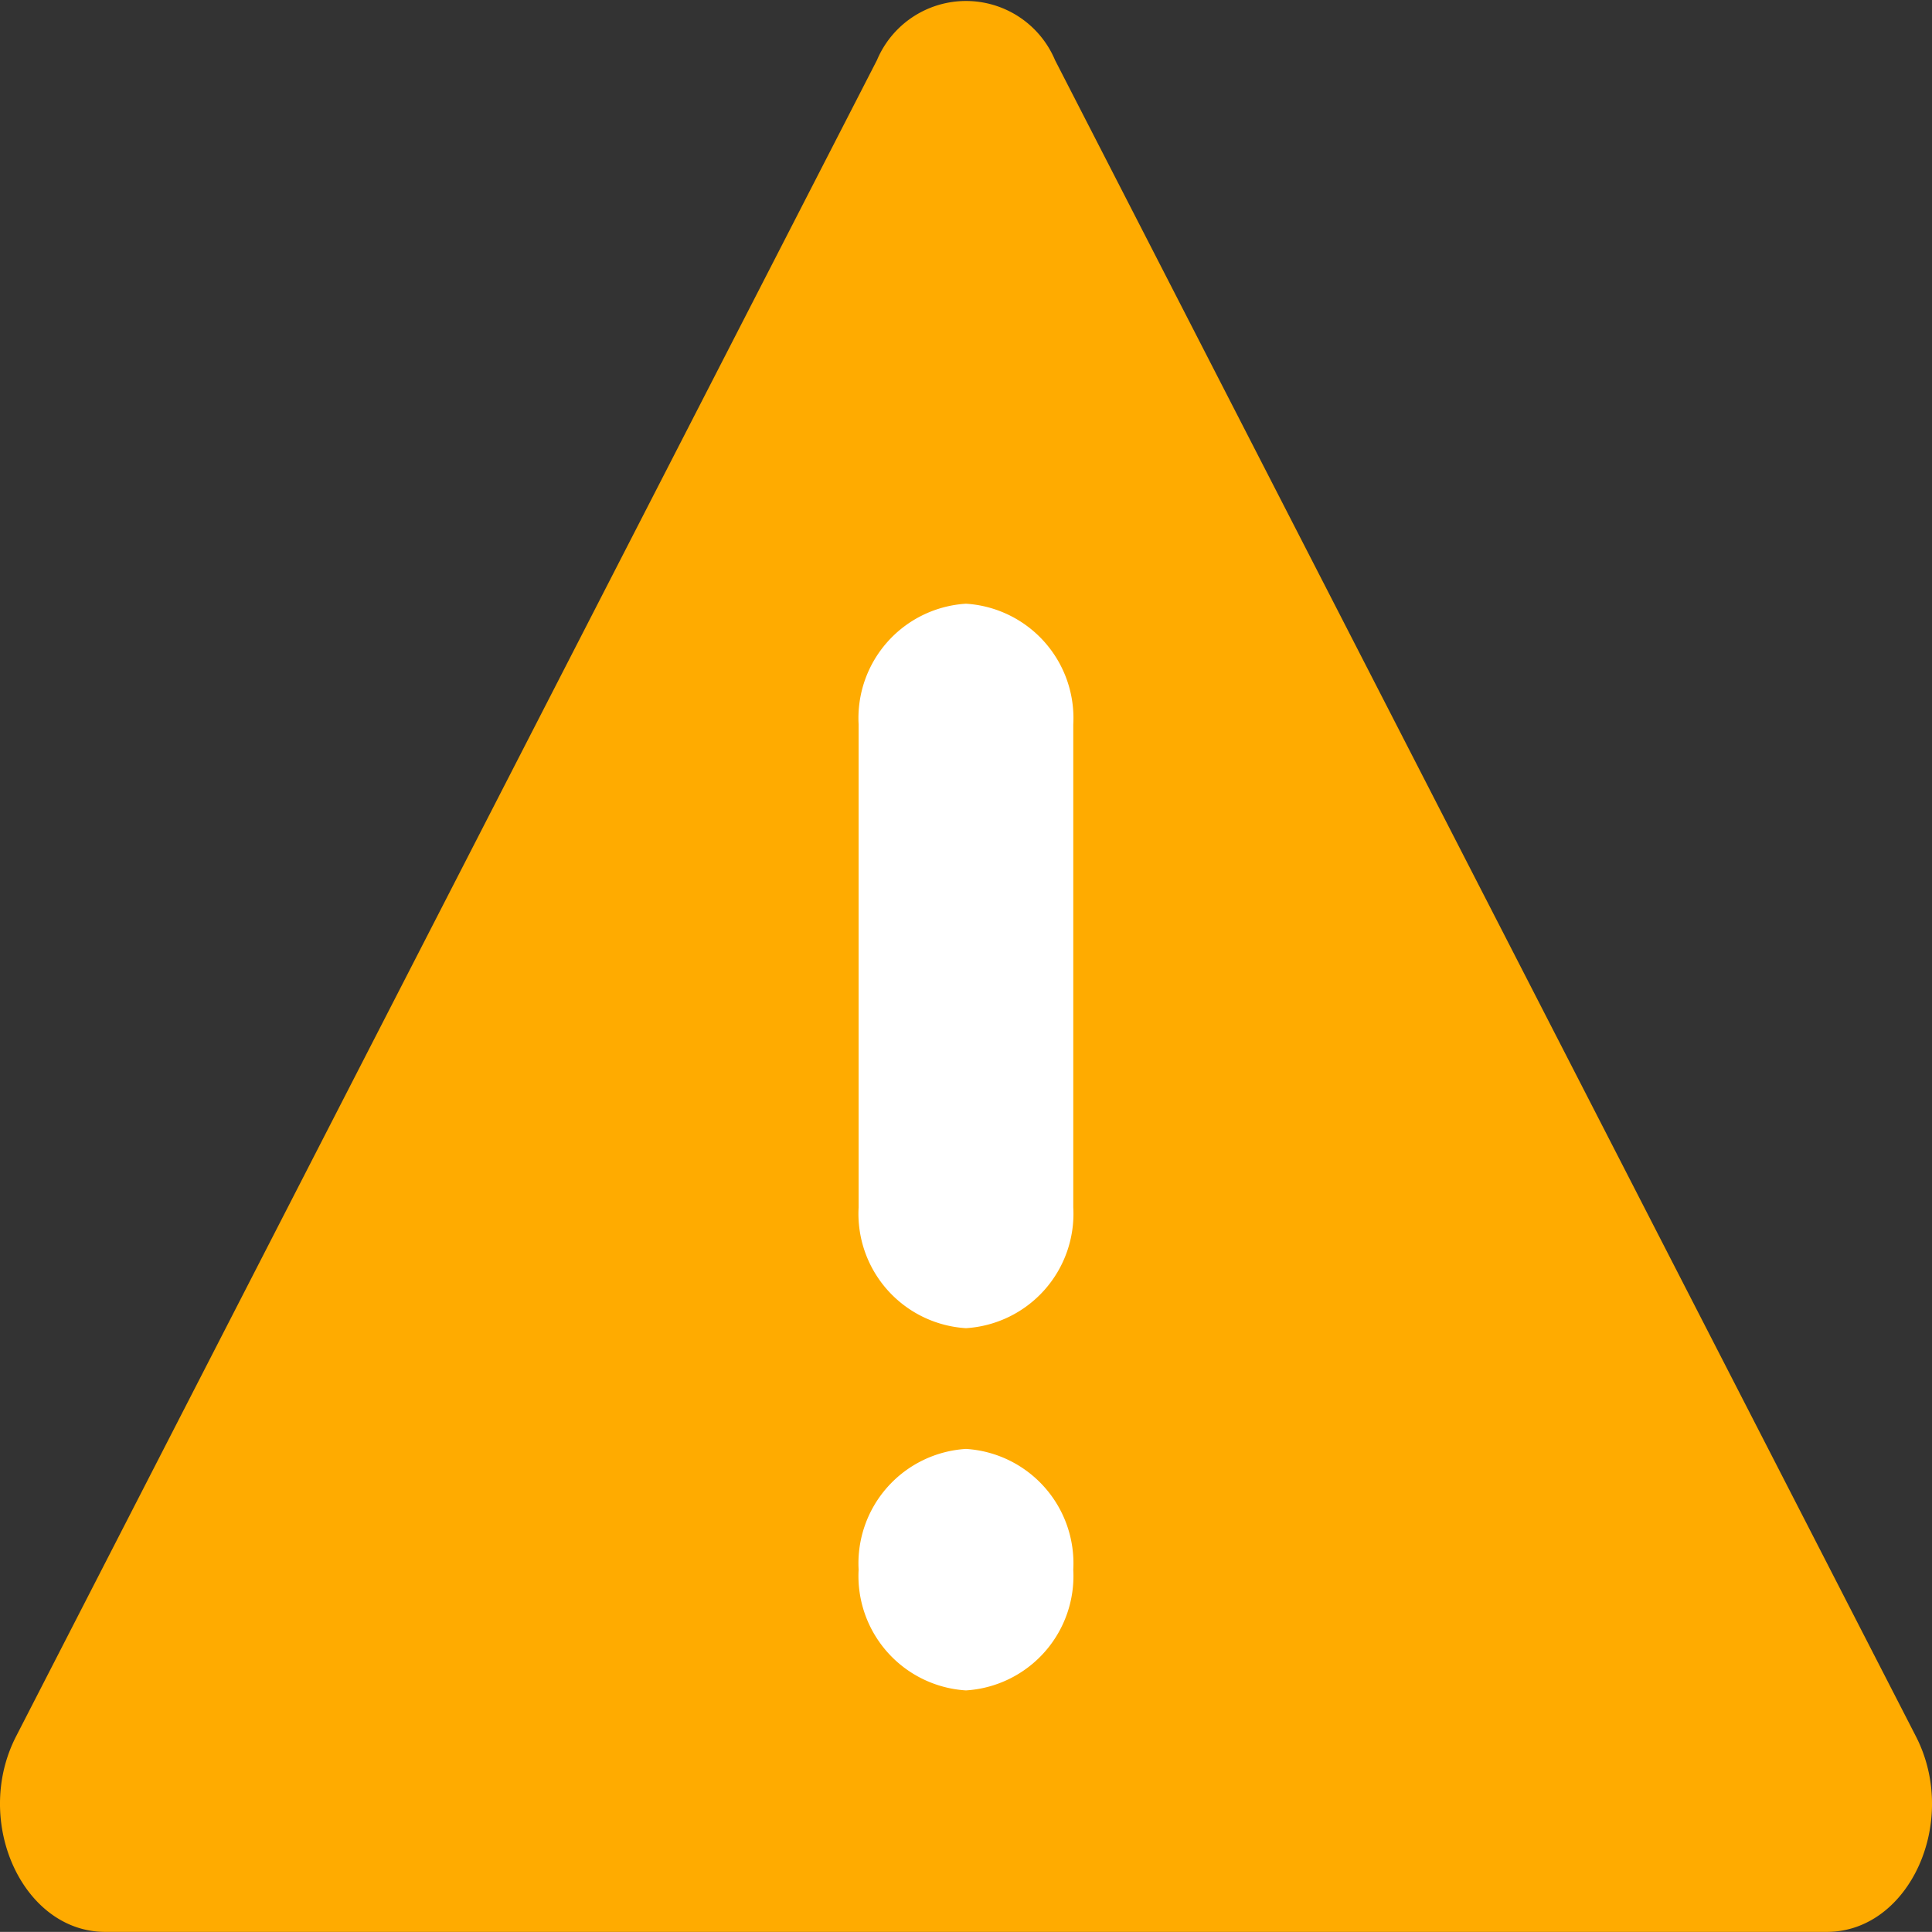 <svg xmlns="http://www.w3.org/2000/svg" width="18.001" height="18" viewBox="0 0 18.001 18">
  <rect x="0" y="0" width="18.001" height="18" fill="#333333" stroke="none"/>
  <g id="Group_21" data-name="Group 21" transform="translate(-556 -584)">
    <path id="Path" d="M8.171.56.15,16.178C-.257,16.971.212,18,.98,18H17.021c.769,0,1.237-1.029.83-1.822L9.83.56A.9.9,0,0,0,8.171.56Z" transform="translate(556 584)" fill="#ffab00"/>
    <path id="Path-2" data-name="Path" d="M0,1.125A1.068,1.068,0,0,1,1,0,1.068,1.068,0,0,1,2,1.125v4.5A1.068,1.068,0,0,1,1,6.75,1.068,1.068,0,0,1,0,5.625Z" transform="translate(564 589.625)" fill="#fff"/>
    <path id="Path-3" data-name="Path" d="M0,1.125A1.068,1.068,0,0,1,1,0,1.068,1.068,0,0,1,2,1.125,1.068,1.068,0,0,1,1,2.25,1.068,1.068,0,0,1,0,1.125Z" transform="translate(564 597.5)" fill="#fff"/>
  </g>
</svg>
